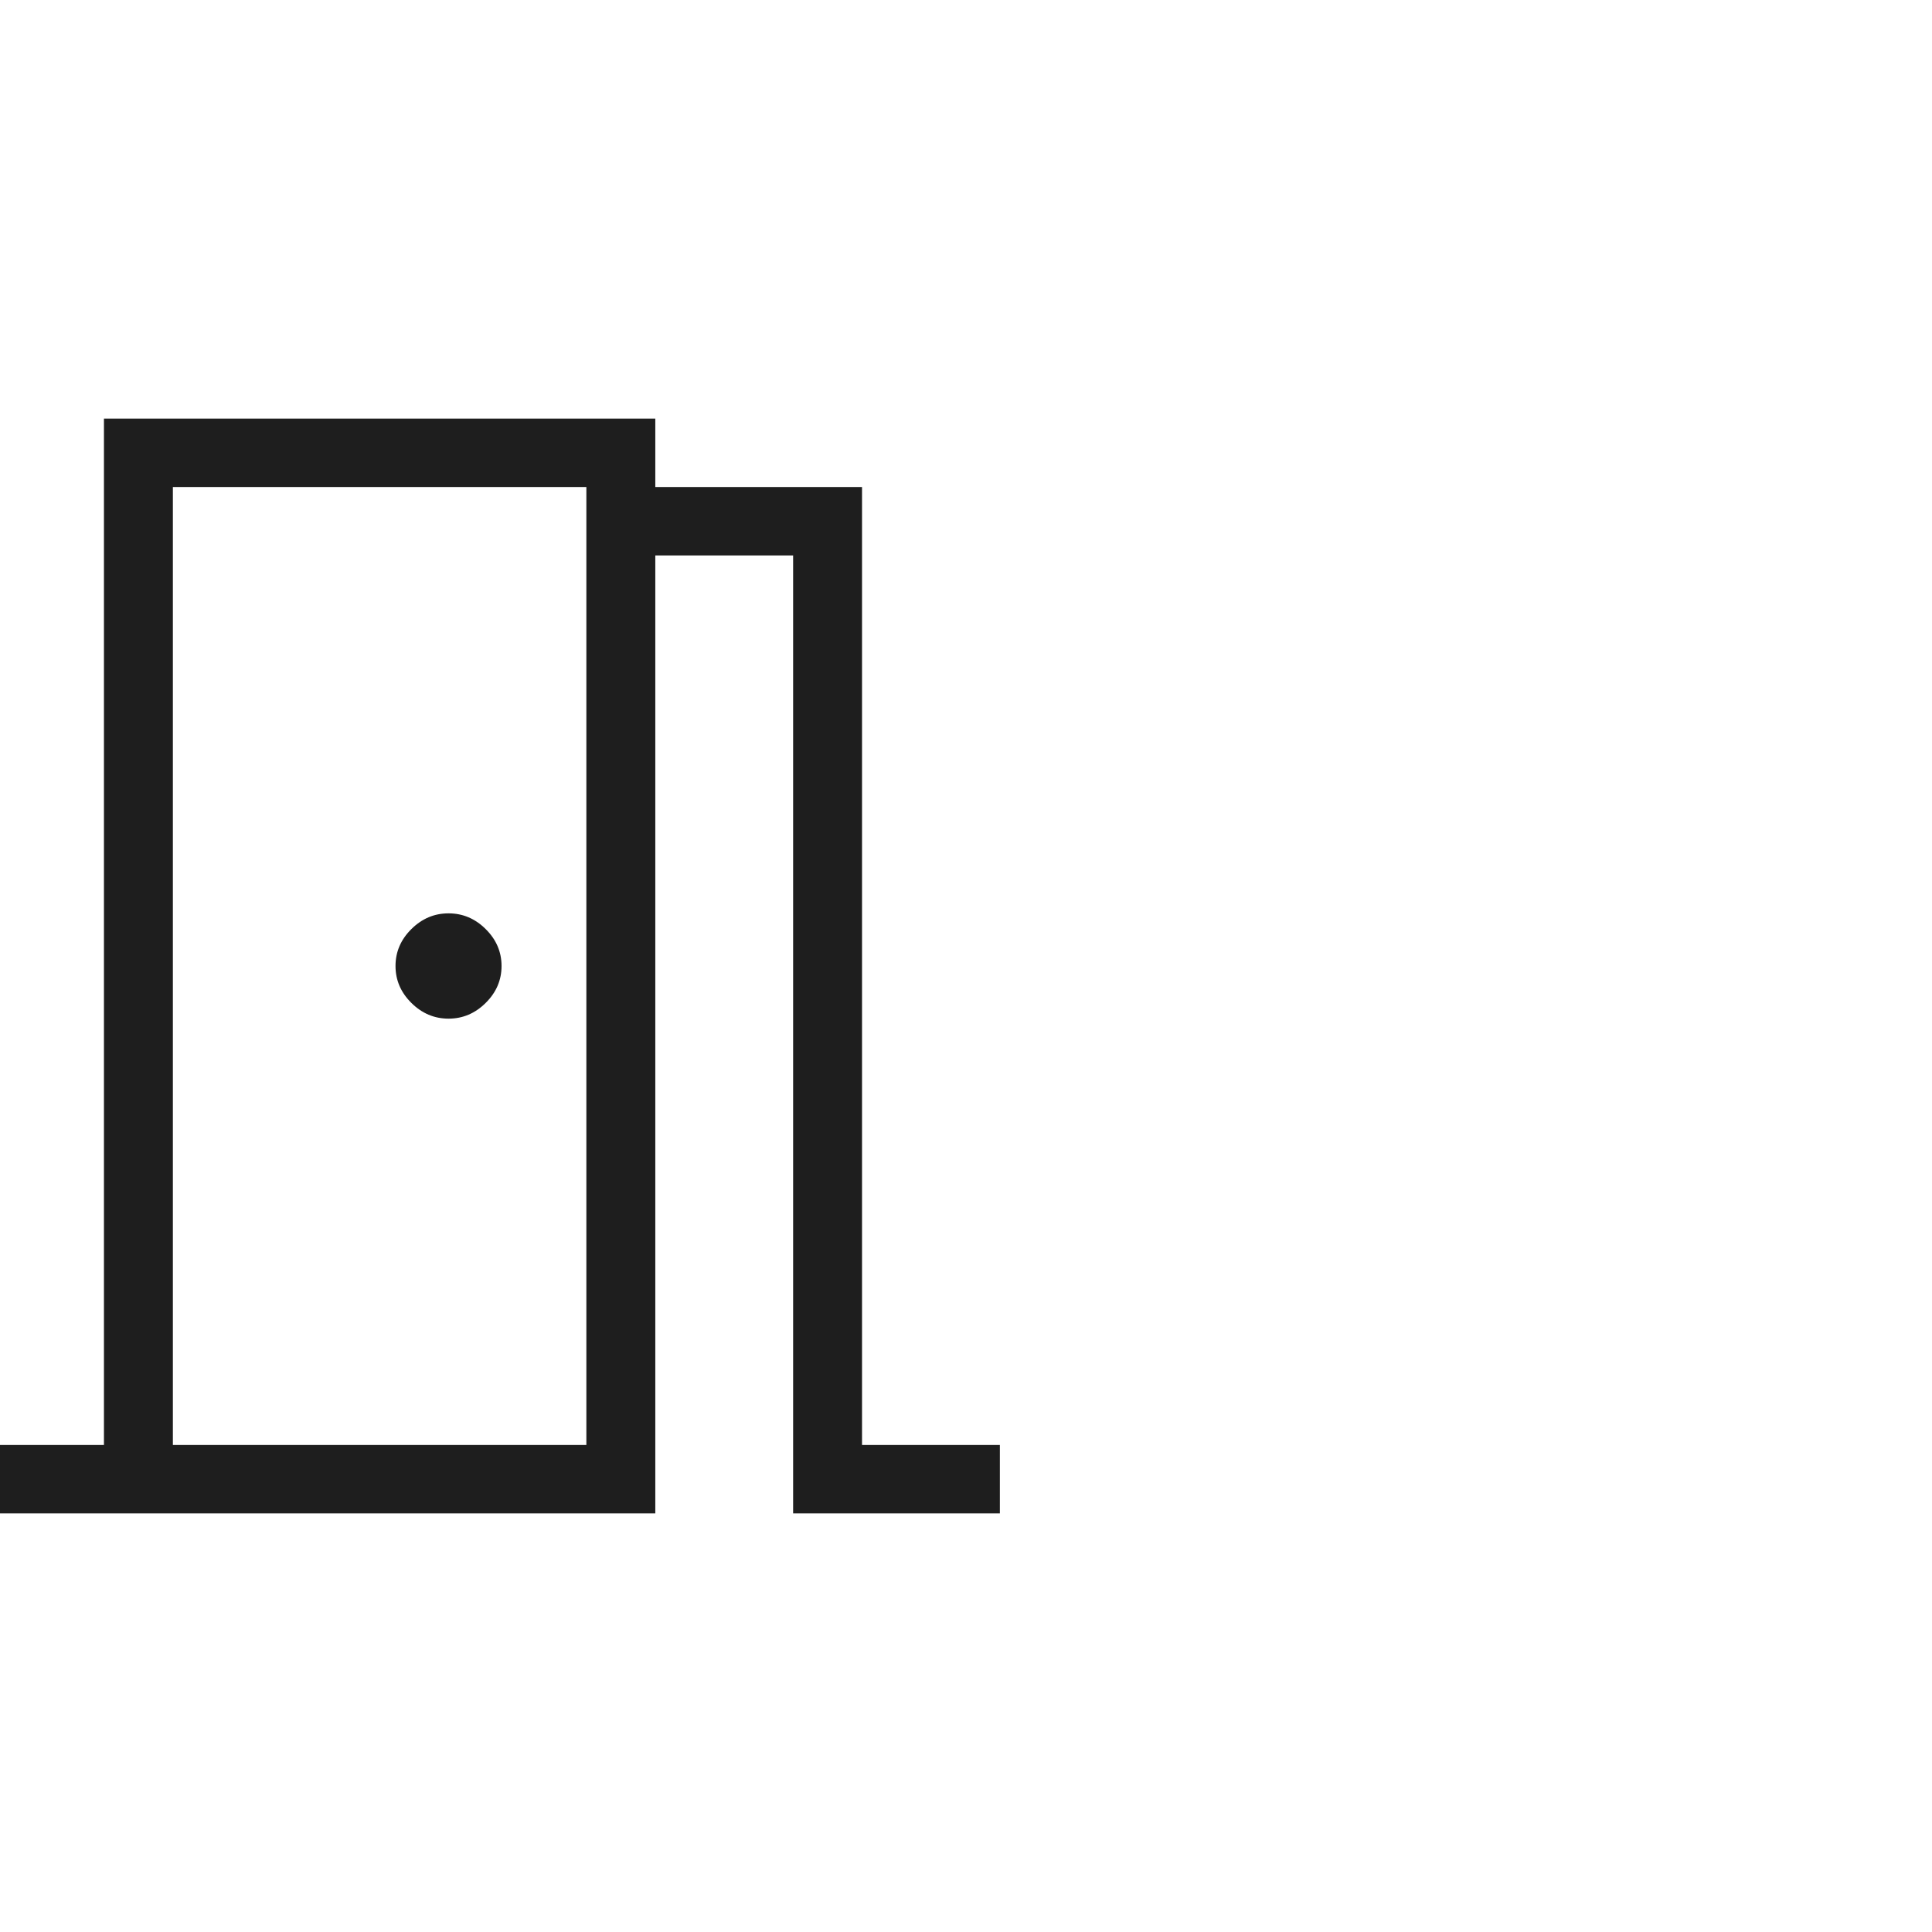 <svg width="60" height="60" viewBox="0 0 60 60" fill="none" xmlns="http://www.w3.org/2000/svg">
<g clip-path="url(#clip0_6130_7749)">
<path d="M-1.052 47V44.875H3.228V13H20.351V15.125H26.771V44.875H31.052V47H24.631V17.25H20.351V47H-1.052ZM13.93 31.635C14.371 31.635 14.756 31.472 15.084 31.146C15.412 30.821 15.576 30.439 15.576 30C15.576 29.561 15.412 29.179 15.084 28.854C14.756 28.528 14.371 28.365 13.93 28.365C13.488 28.365 13.103 28.528 12.775 28.854C12.447 29.179 12.283 29.561 12.283 30C12.283 30.439 12.447 30.821 12.775 31.146C13.103 31.472 13.488 31.635 13.93 31.635ZM5.369 44.875H18.21V15.125H5.369V44.875Z" fill="#1E1E1E"/>
</g>
<defs>
<clipPath id="clip0_6130_7749">
<rect width="60" height="60" fill="white"/>
</clipPath>
</defs>
</svg>
